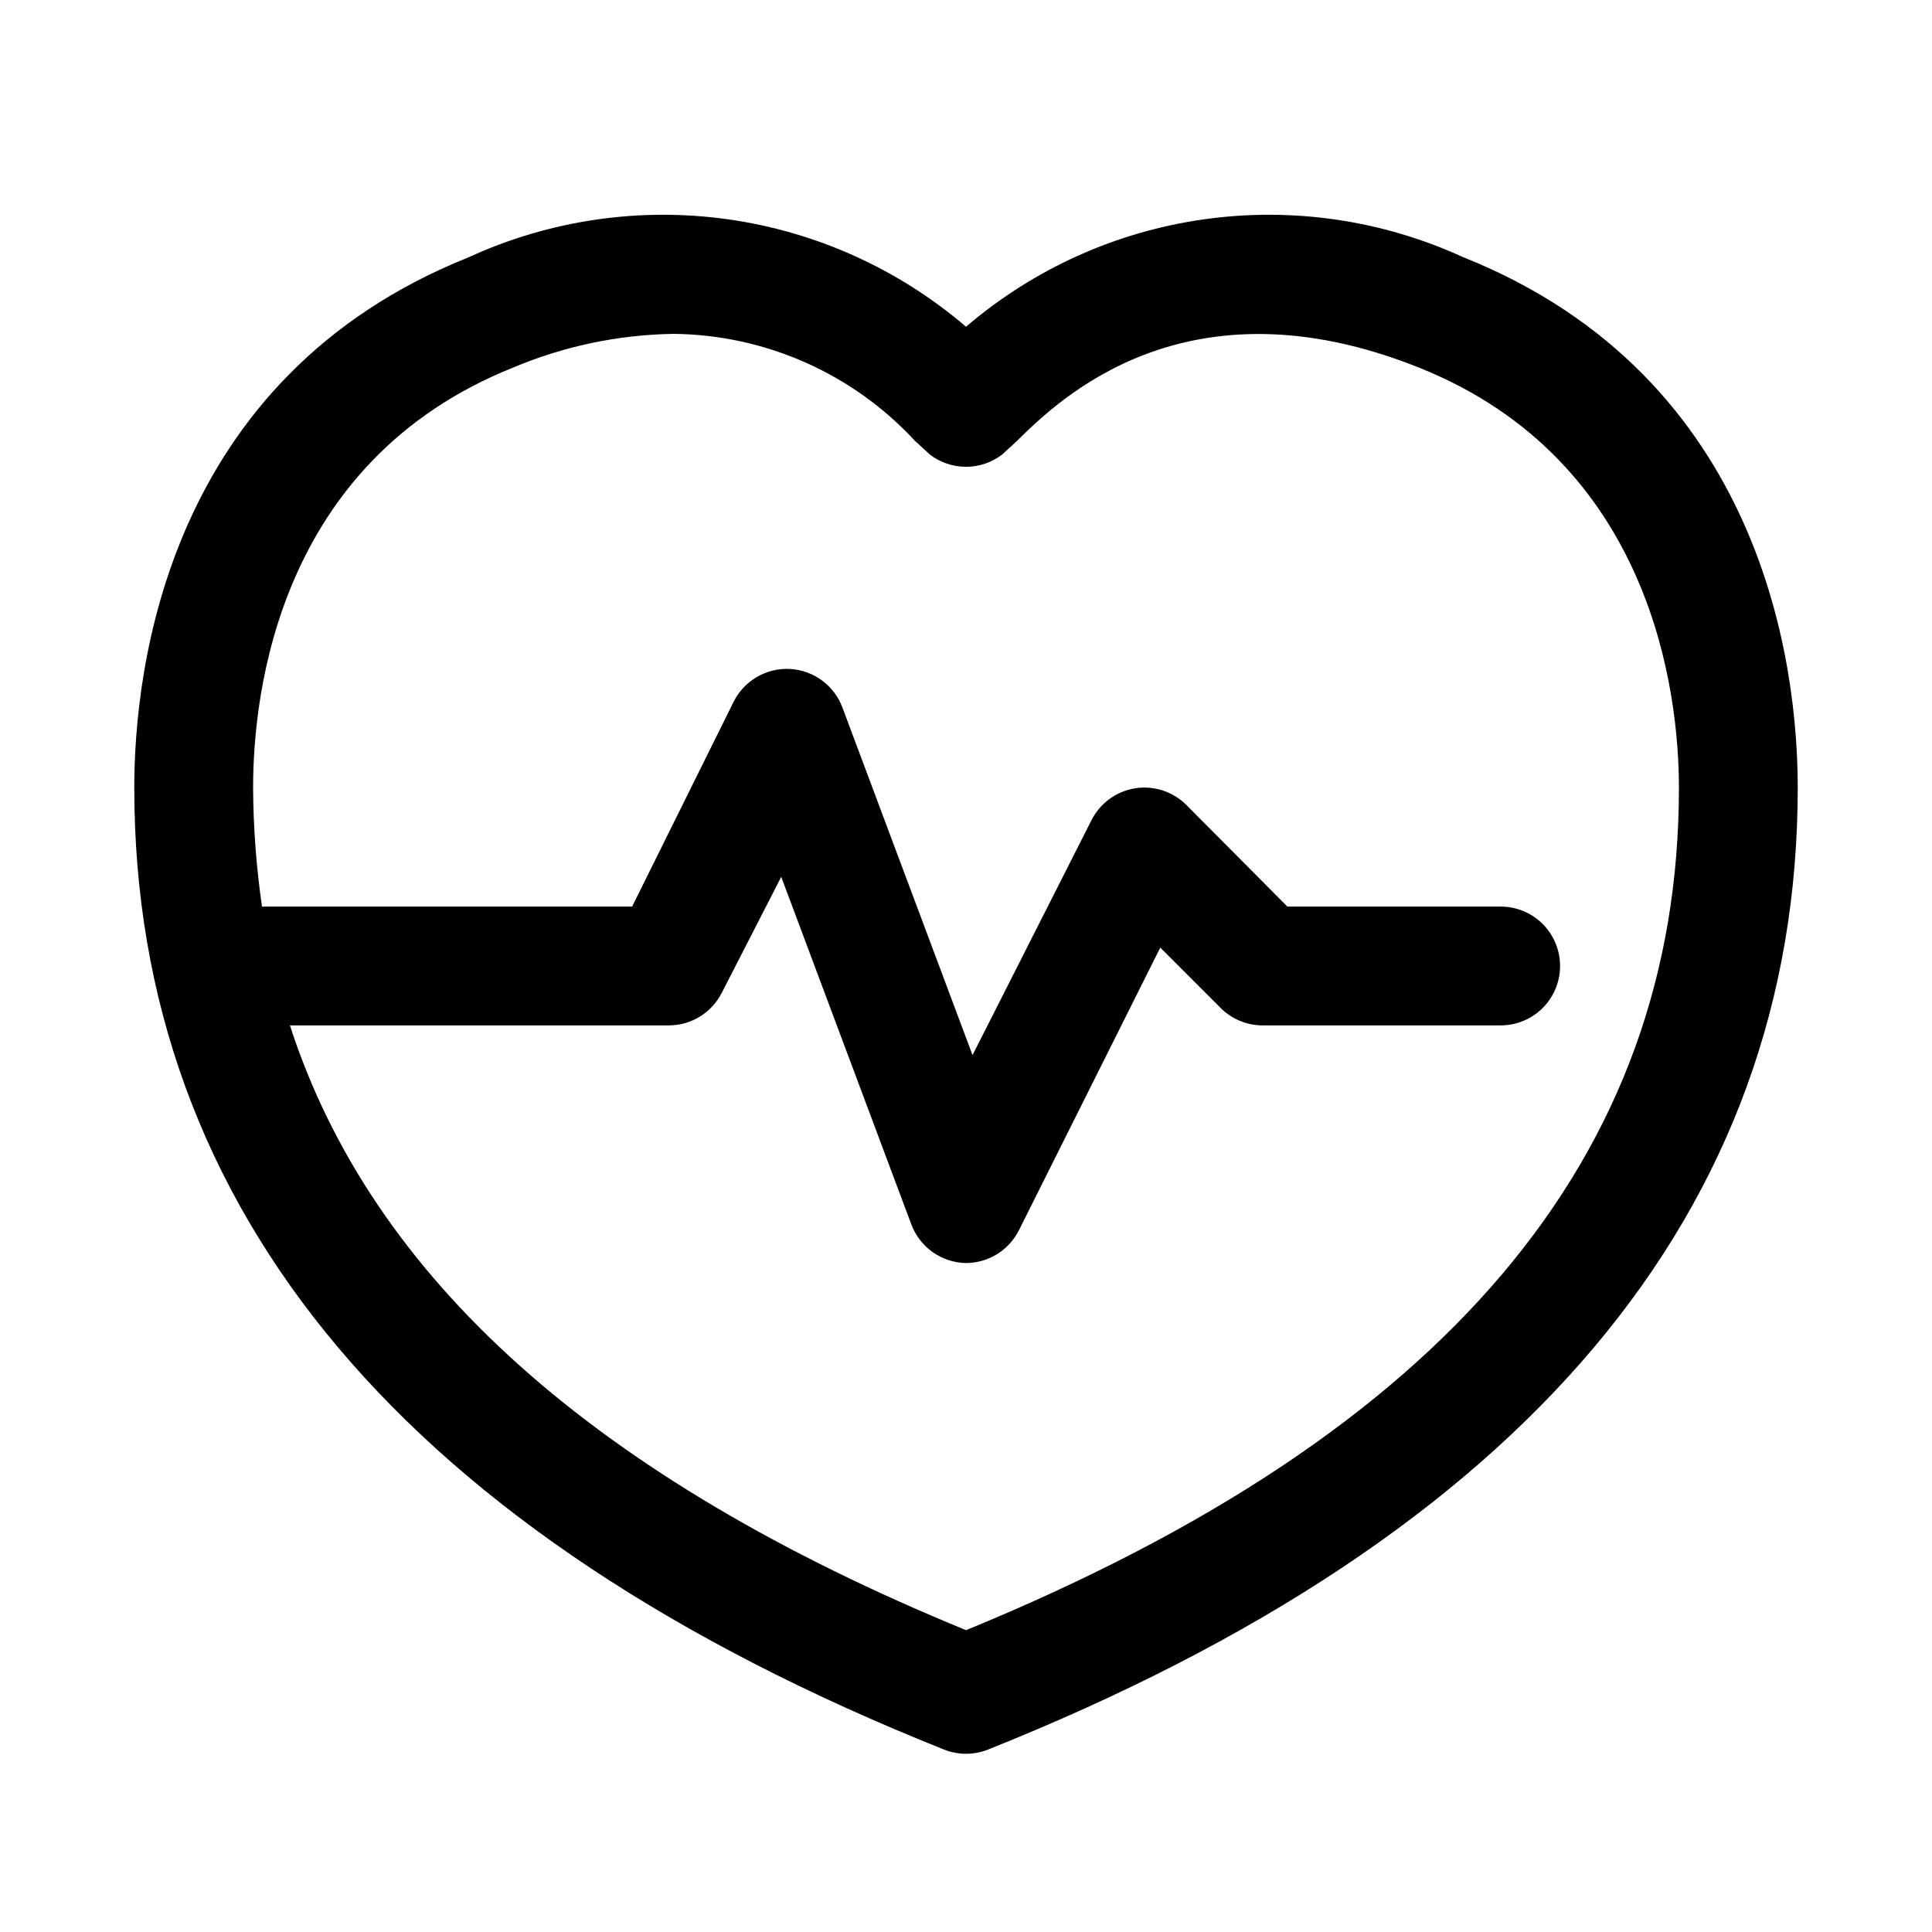 <?xml version="1.0" encoding="UTF-8"?>
<!-- Uploaded to: ICON Repo, www.iconrepo.com, Generator: ICON Repo Mixer Tools -->
<svg fill="#000000" width="800px" height="800px" version="1.1" viewBox="144 144 512 512" xmlns="http://www.w3.org/2000/svg">
 <path d="m531.78 212.17c-21.43-9.836-45.23-13.332-68.586-10.066-23.352 3.266-45.281 13.148-63.191 28.488-17.914-15.34-39.844-25.223-63.195-28.488-23.355-3.266-47.152 0.23-68.582 10.066-79.98 31.961-88.641 109.11-88.641 140.59 0 112.25 72.266 198.06 214.59 254.89v0.004c3.742 1.488 7.91 1.488 11.652 0 142.32-56.836 214.59-142.64 214.59-254.9 0-31.488-8.656-108.63-88.637-140.59zm-131.78 363.84c-98.246-40.305-157.44-93.203-179.17-160.27h100.45c2.91-0.008 5.758-0.82 8.23-2.352 2.473-1.527 4.473-3.711 5.781-6.309l15.742-30.699 34.48 92.102h0.004c1.105 2.965 3.078 5.527 5.664 7.352 2.582 1.824 5.656 2.828 8.82 2.883 2.906-0.008 5.754-0.824 8.227-2.352 2.473-1.527 4.477-3.711 5.785-6.309l37.473-74.941 15.742 15.742v0.004c2.992 3.141 7.152 4.906 11.492 4.879h62.977c5.625 0 10.82-3 13.633-7.871s2.812-10.875 0-15.746-8.008-7.871-13.633-7.871h-56.523l-26.766-26.922h0.004c-3.59-3.594-8.688-5.234-13.699-4.41-4.969 0.832-9.242 3.992-11.492 8.504l-31.488 62.188-34.48-92.102c-1.074-2.891-2.977-5.402-5.469-7.223-2.492-1.816-5.461-2.867-8.543-3.012-3.039-0.141-6.055 0.602-8.68 2.141-2.629 1.535-4.754 3.801-6.121 6.519l-26.922 54.316h-98.086c-1.512-10.43-2.301-20.949-2.359-31.488 0-25.191 6.769-86.434 68.801-111.31 13.512-5.711 28-8.758 42.668-8.977 24.297 0.254 47.418 10.504 63.918 28.34l3.938 3.621c2.754 2.121 6.129 3.269 9.605 3.269 3.473 0 6.848-1.148 9.602-3.269l3.938-3.621c11.02-10.863 44.871-44.082 106.59-19.363 61.719 24.719 68.801 86.117 68.801 111.31 0 98.086-61.871 171.14-188.93 223.25z"/>
</svg>